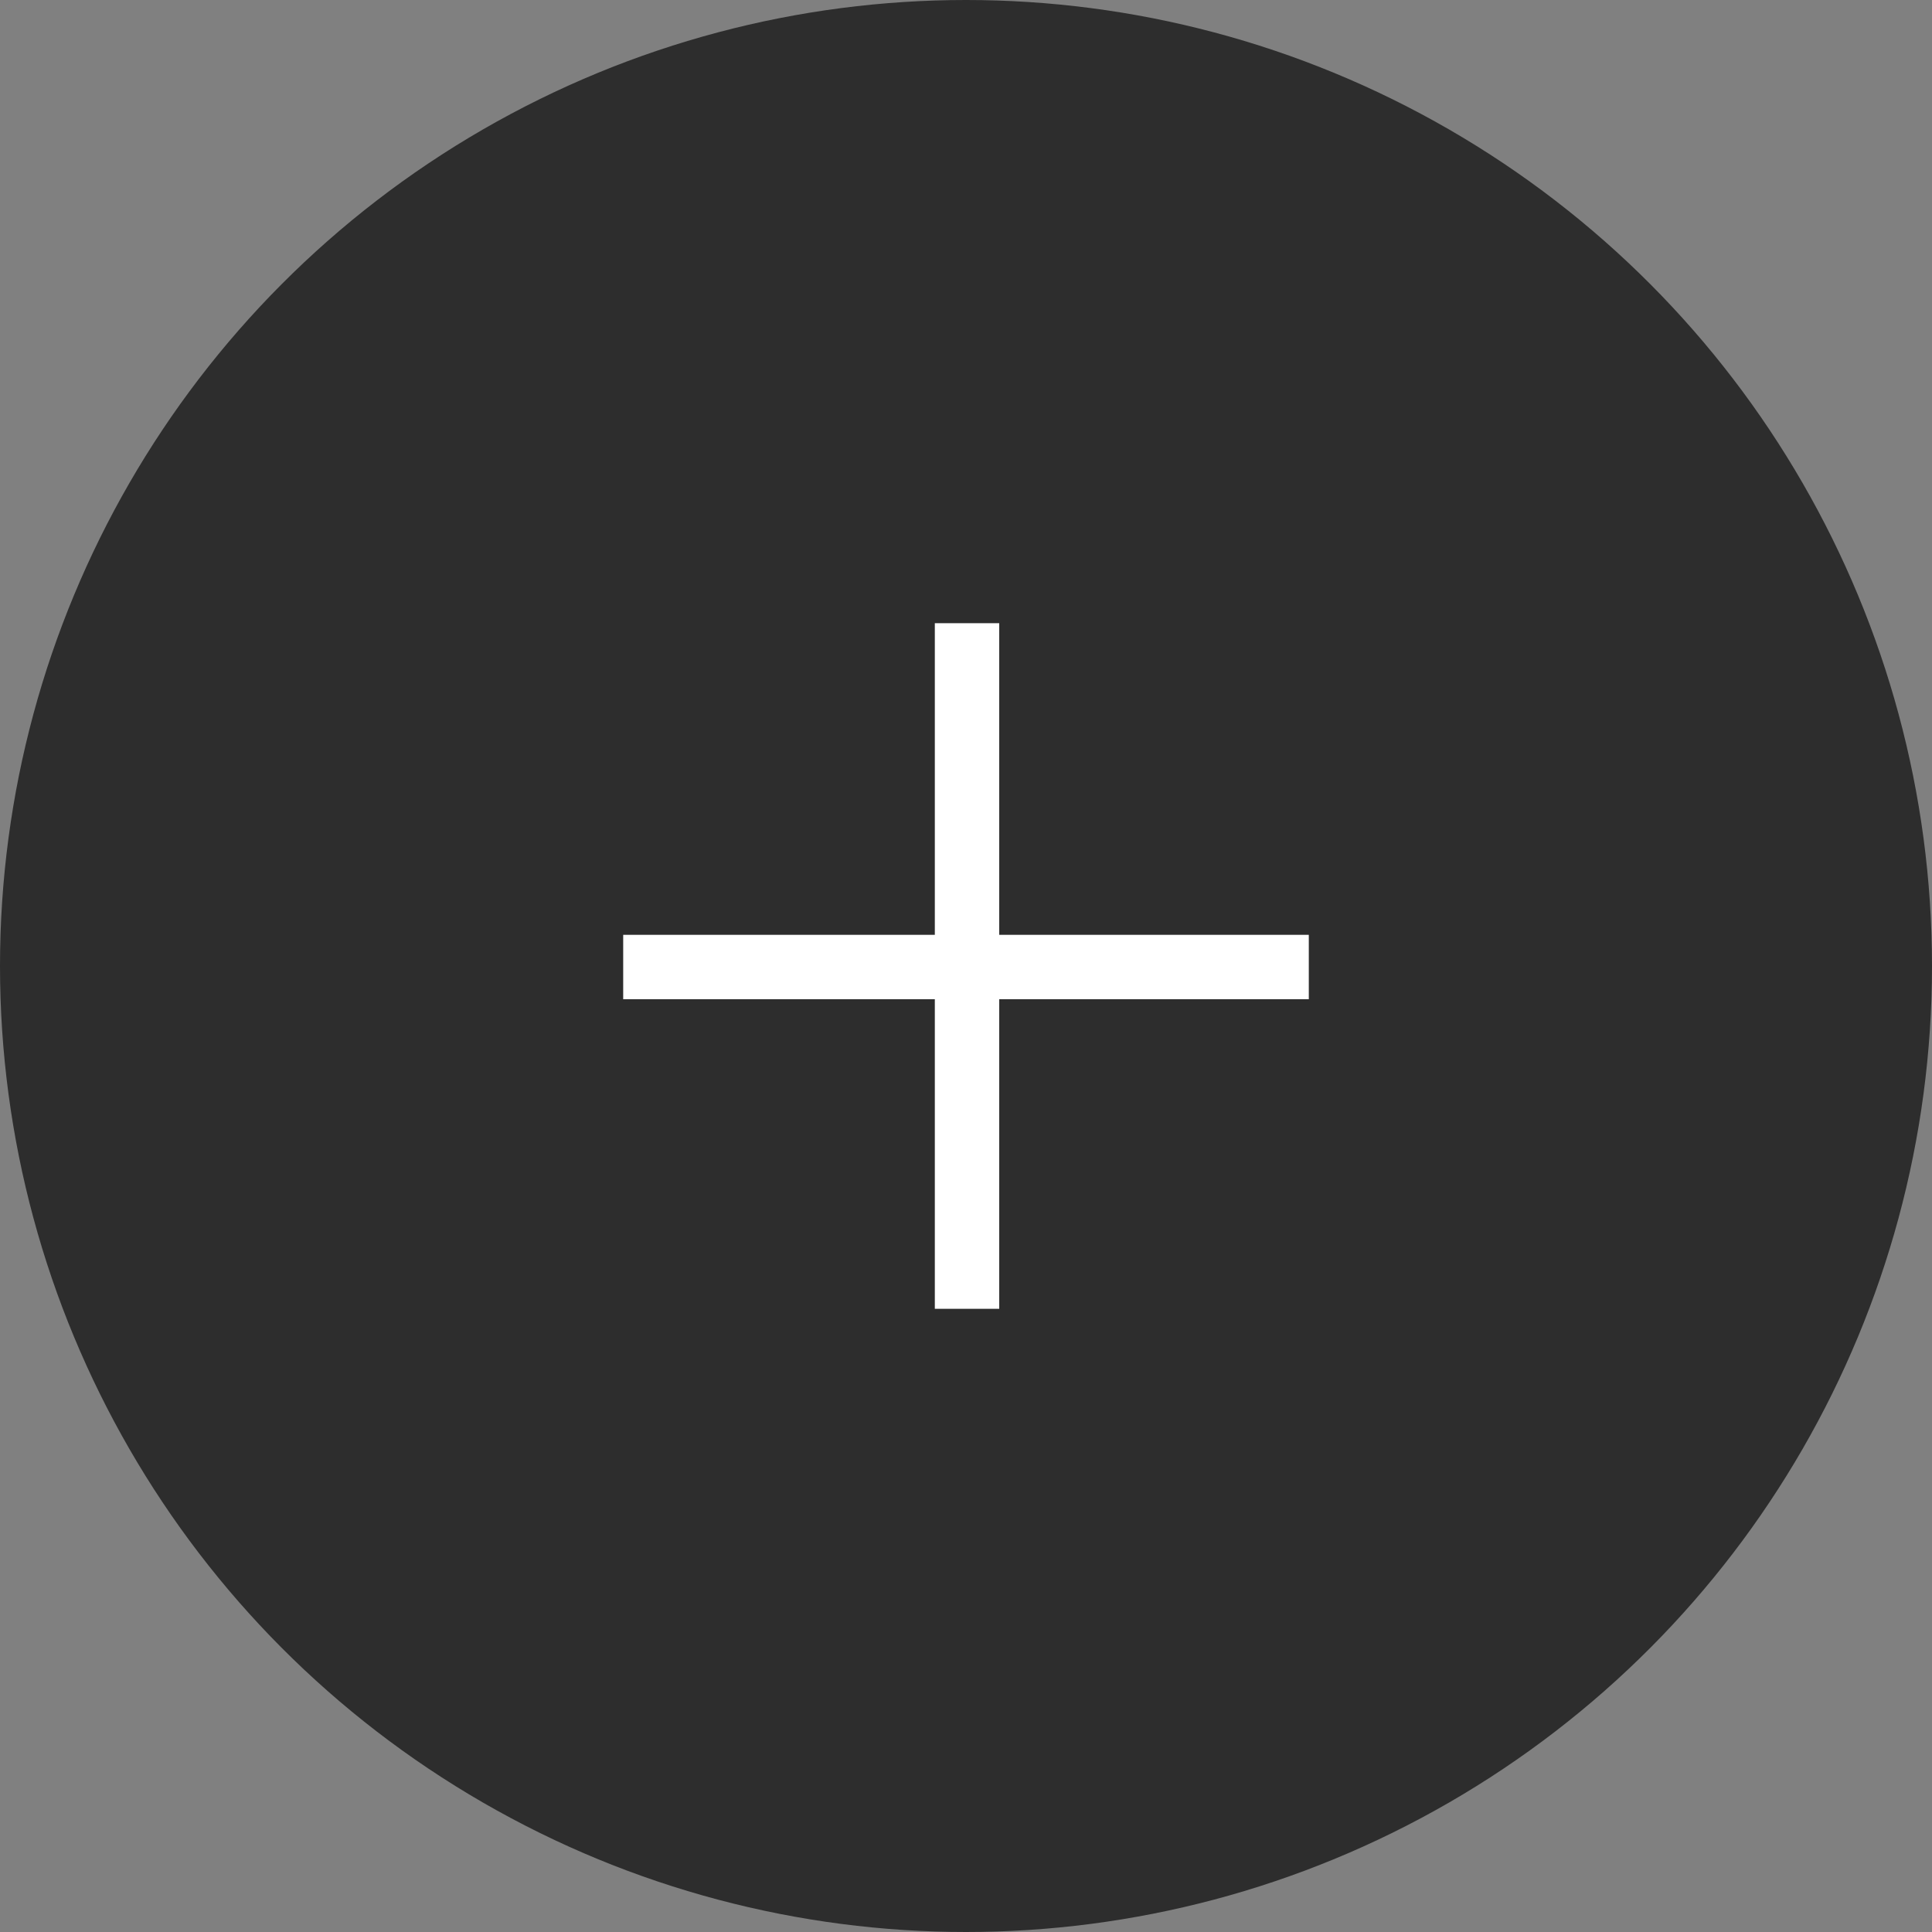 <?xml version="1.0" encoding="UTF-8"?> <svg xmlns="http://www.w3.org/2000/svg" width="30" height="30" viewBox="0 0 30 30" fill="none"><rect x="0" y="0" width="30" height="30" fill="#808080" stroke="none"/> <circle cx="15" cy="15" r="14.5" fill="#2D2D2D" stroke="#2D2D2D"></circle> <line x1="15.016" y1="9.677" x2="15.016" y2="20.323" stroke="white"></line> <line x1="20.323" y1="15.016" x2="9.677" y2="15.016" stroke="white"></line> </svg> 
